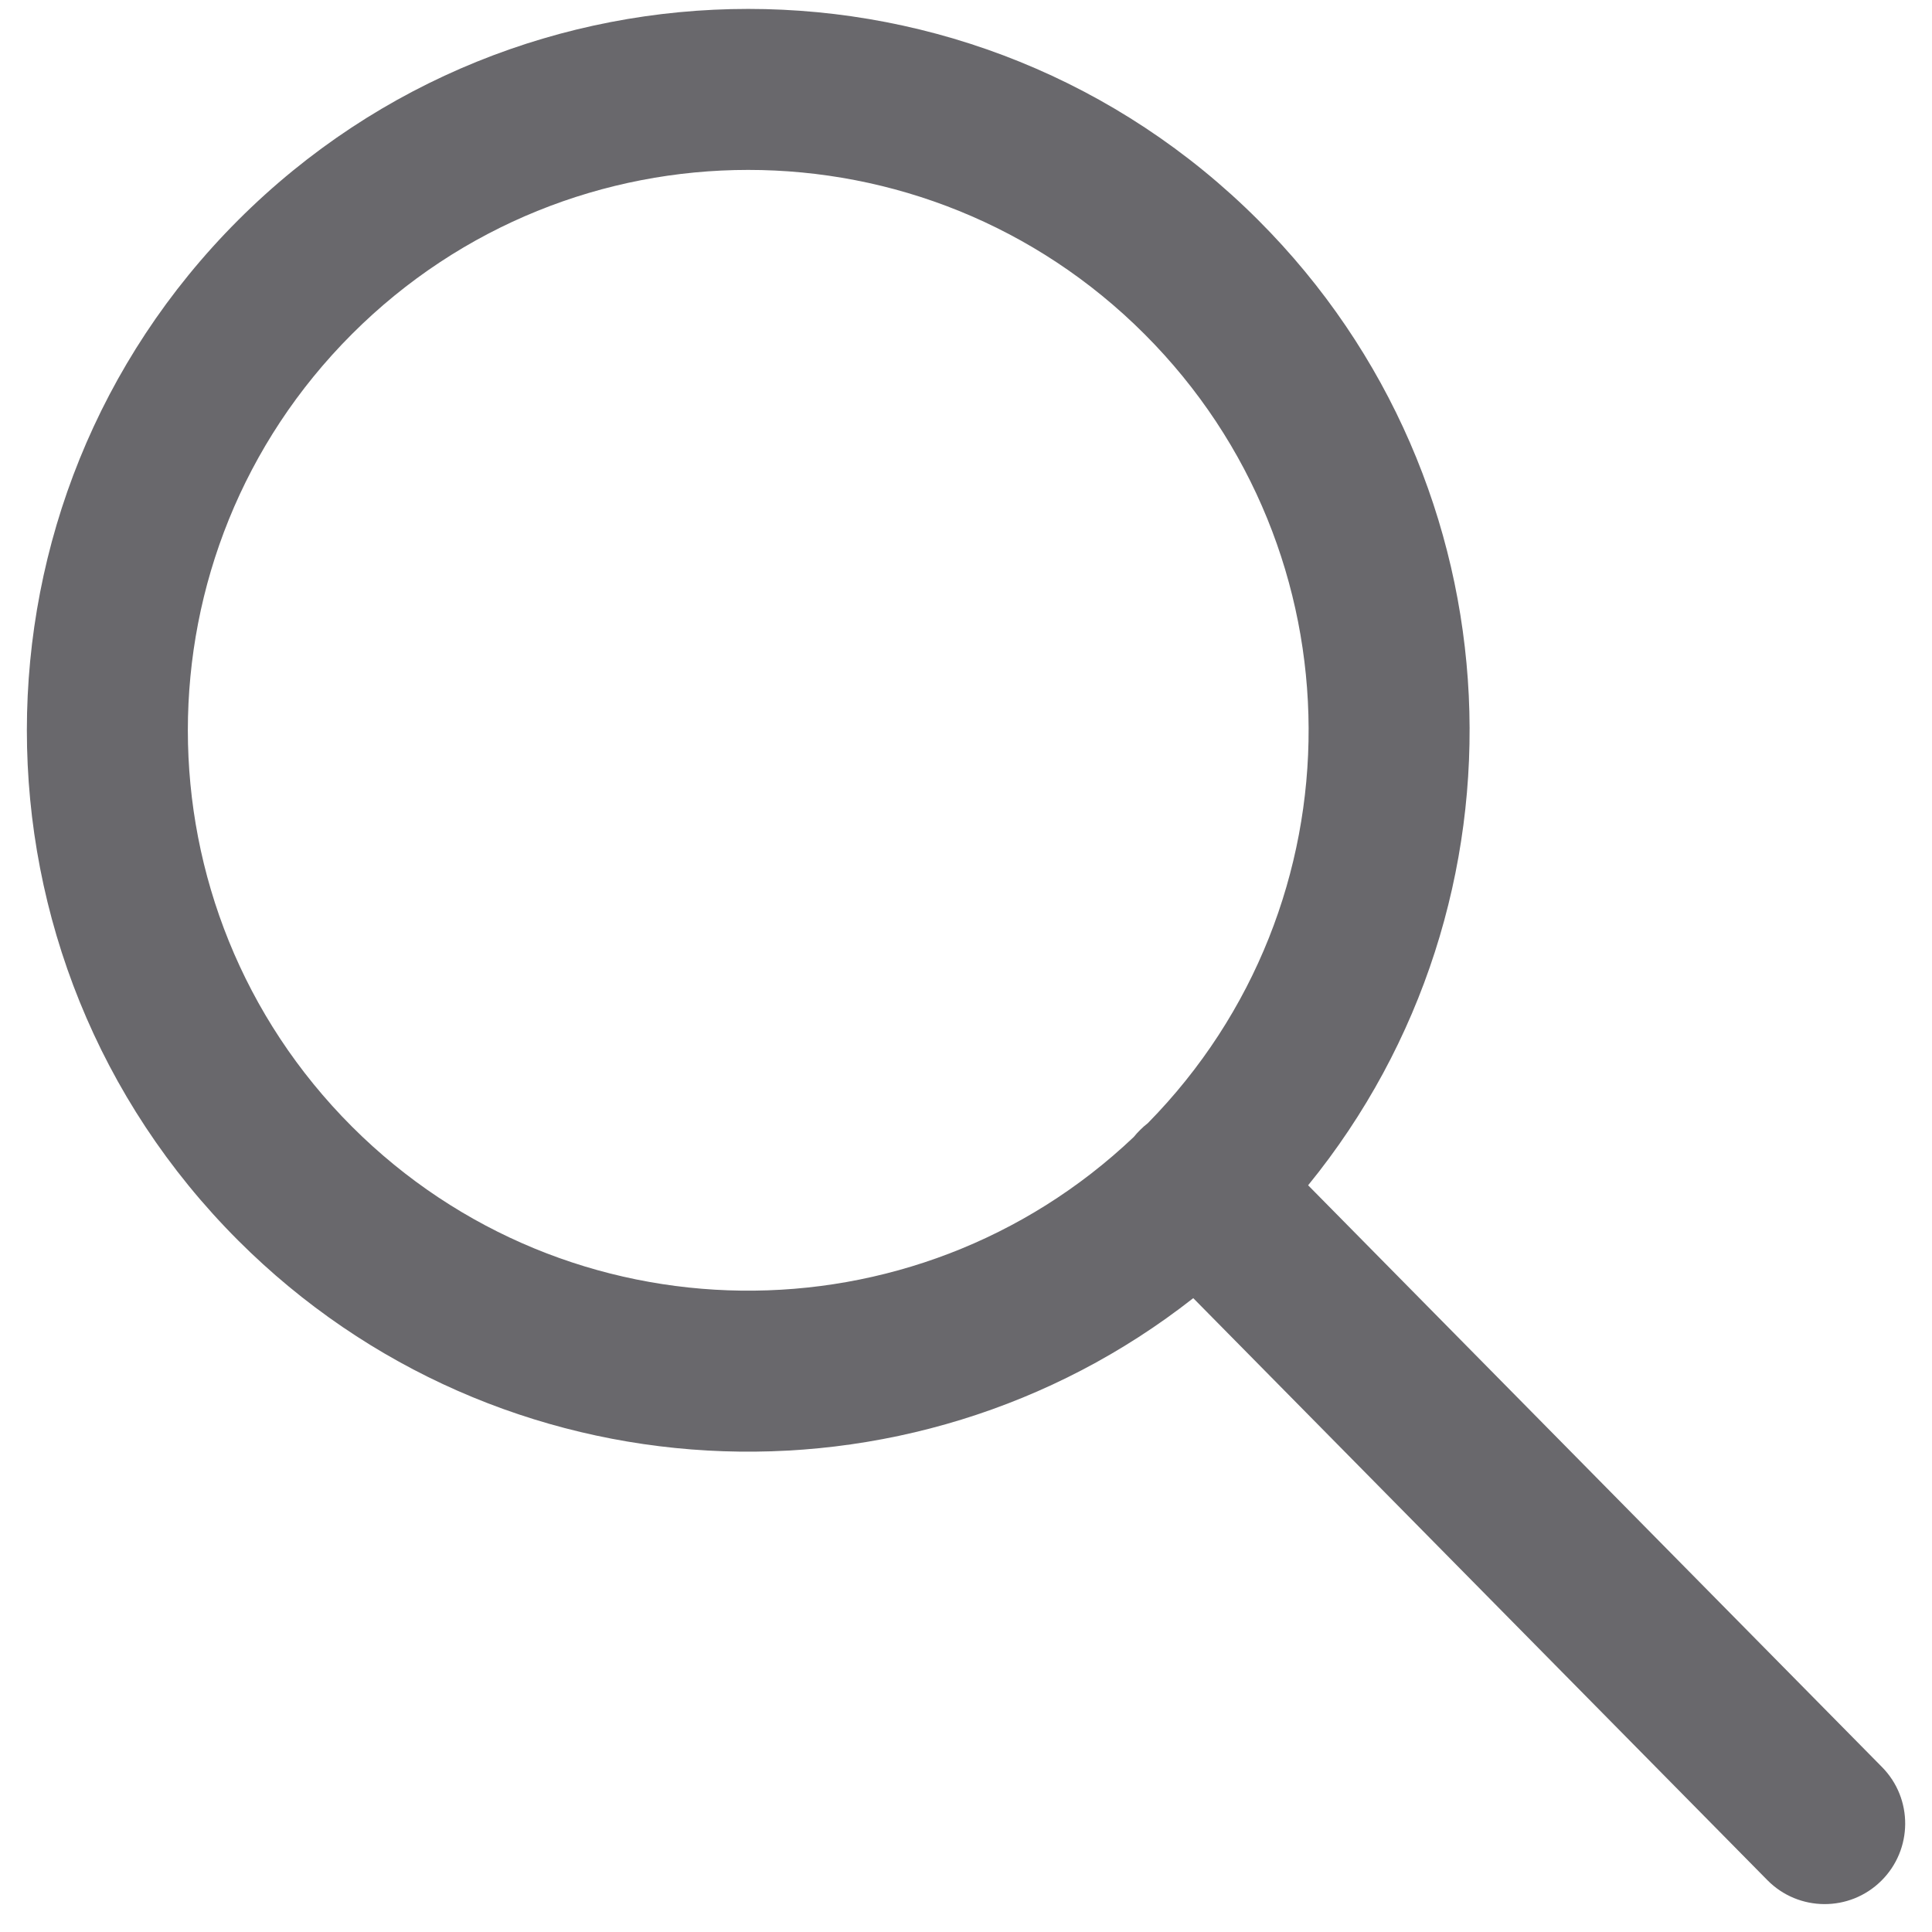 <svg width="24" height="24" viewBox="0 0 24 24" fill="none" xmlns="http://www.w3.org/2000/svg">
<path fill-rule="evenodd" clip-rule="evenodd" d="M14.217 4.15C11.499 1.431 7.091 1.431 4.372 4.15C1.654 6.868 1.654 11.276 4.372 13.995C7.047 16.669 11.357 16.712 14.084 14.124C14.109 14.093 14.136 14.063 14.165 14.035C14.194 14.005 14.226 13.978 14.258 13.953C16.936 11.231 16.922 6.854 14.217 4.15ZM16.25 14.724C19.117 11.205 18.911 6.015 15.631 2.735C12.132 -0.764 6.458 -0.764 2.958 2.735C-0.541 6.235 -0.541 11.909 2.958 15.409C6.2 18.65 11.306 18.889 14.823 16.126L21.955 23.356C22.343 23.749 22.976 23.753 23.369 23.365C23.762 22.977 23.767 22.344 23.379 21.951L16.25 14.724Z" fill="#69686C"/>
</svg>
